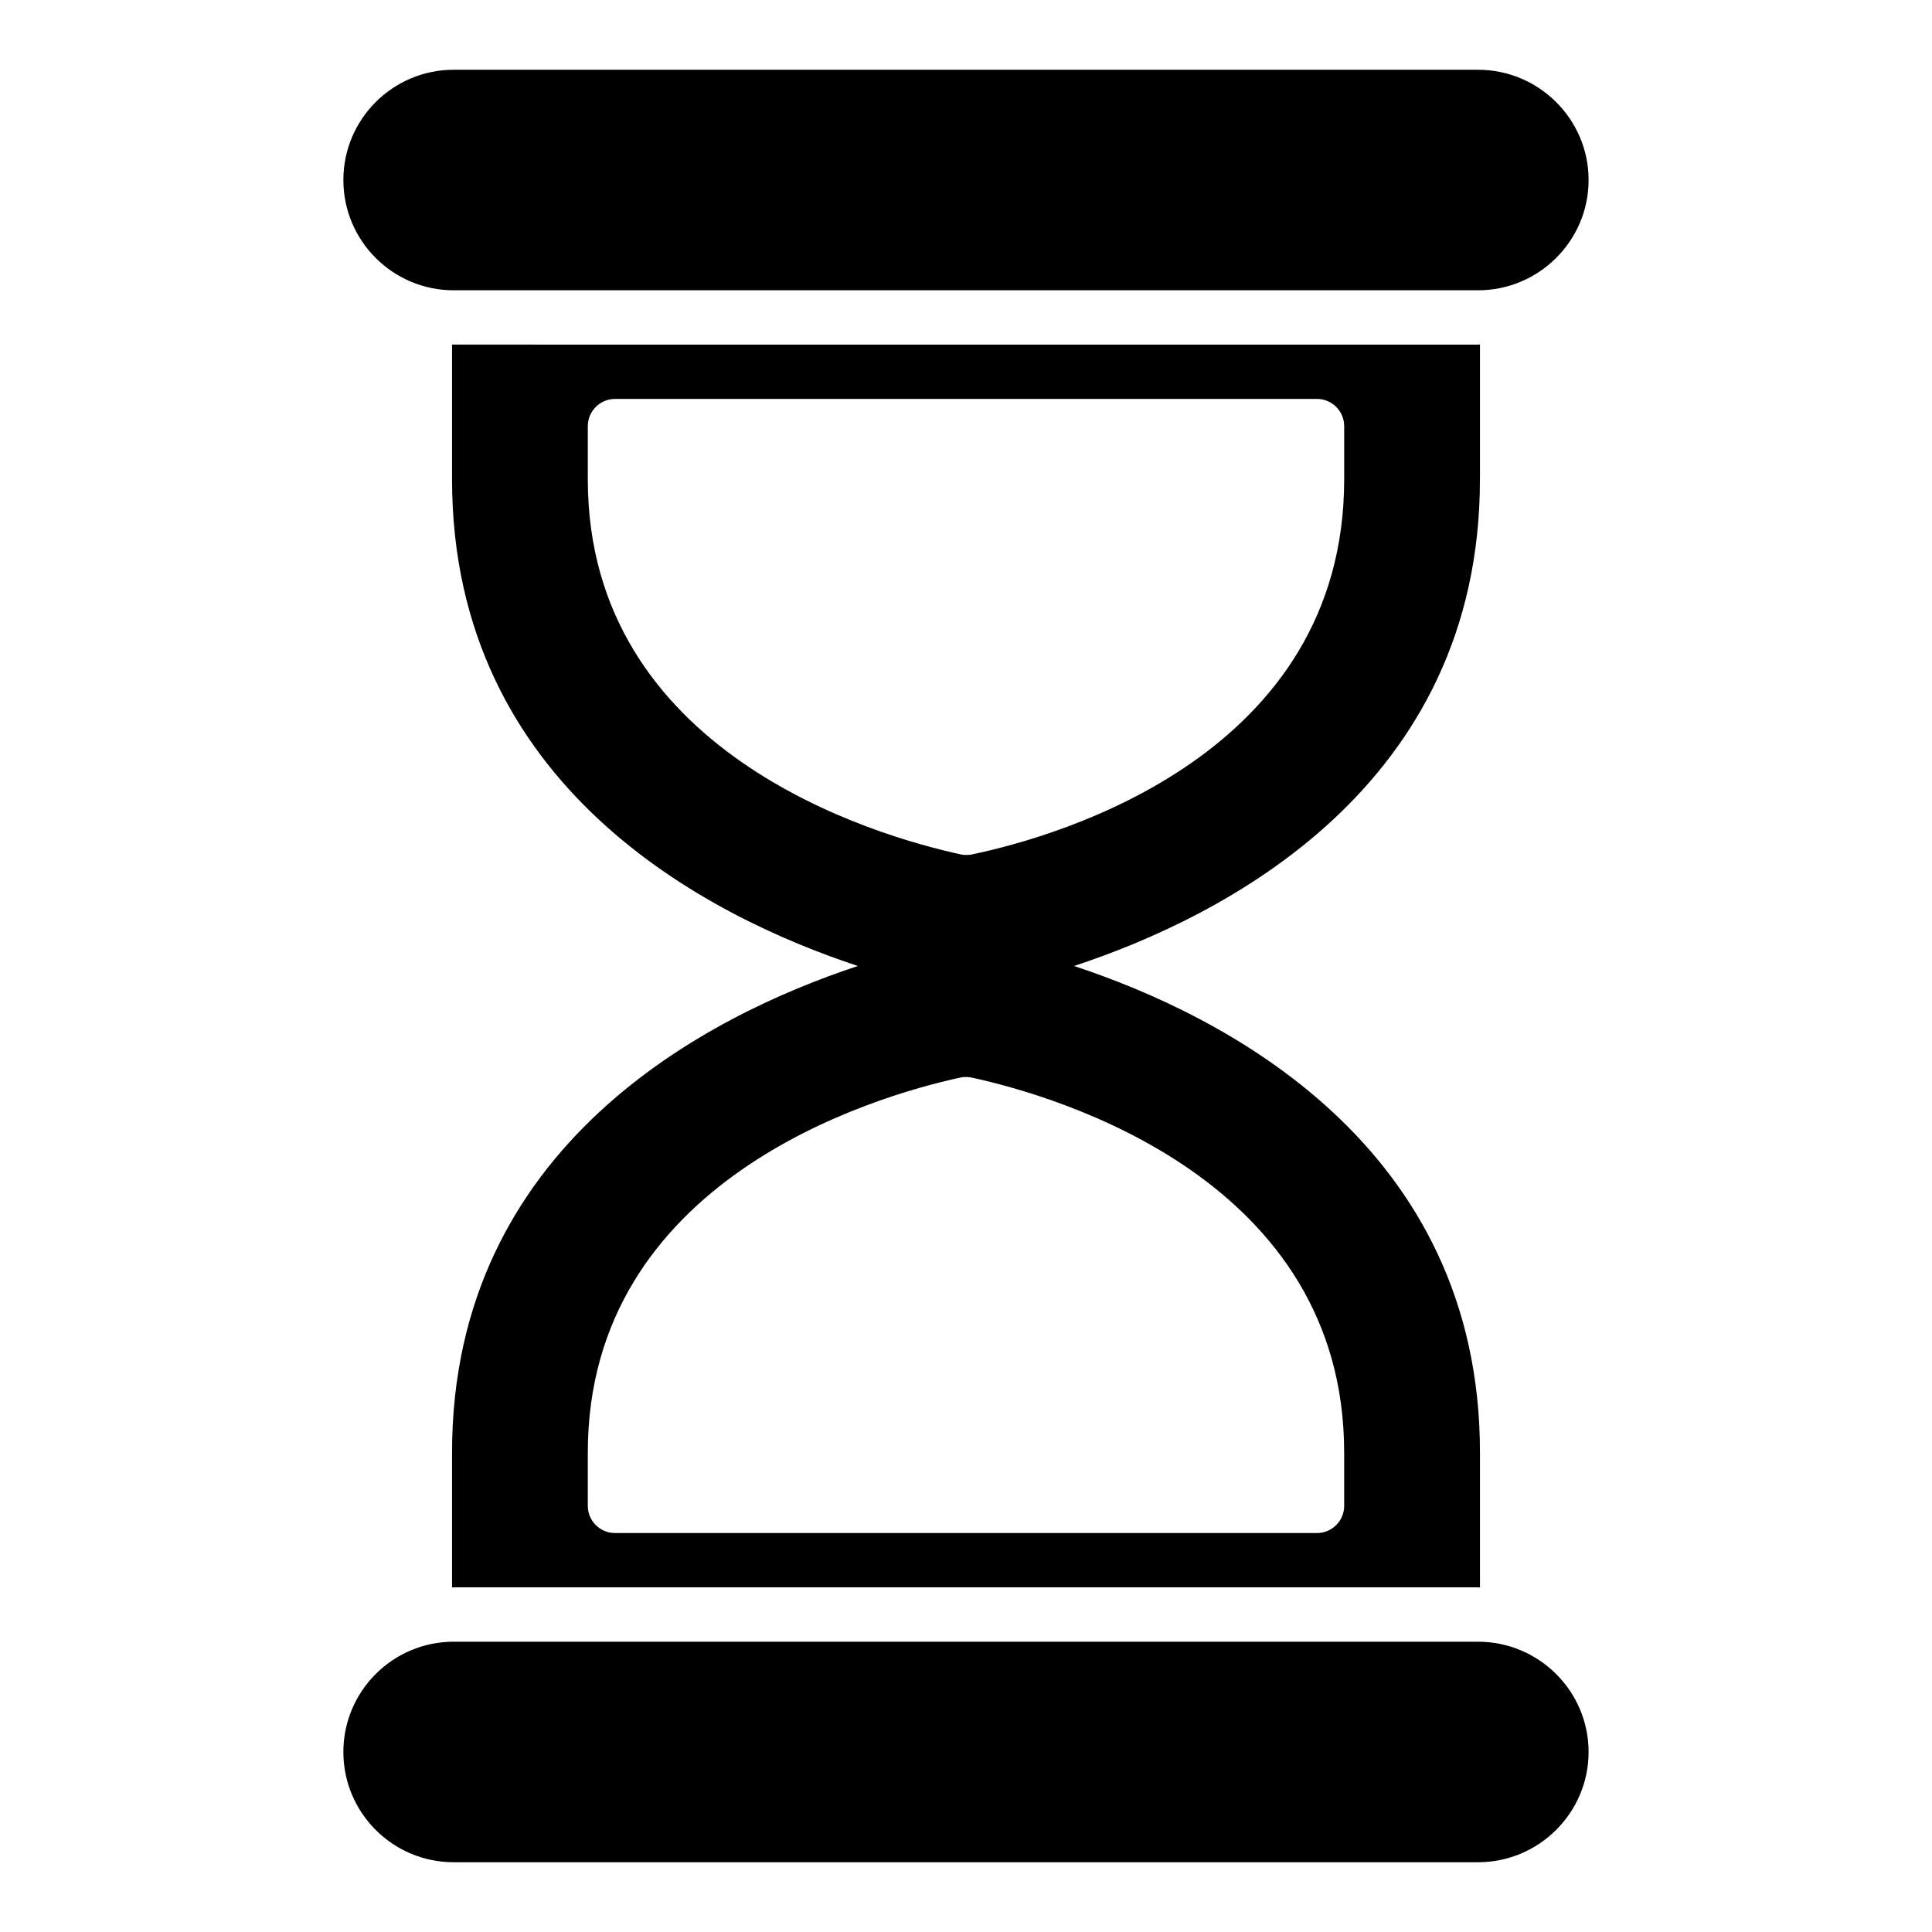 <?xml version="1.0" encoding="UTF-8"?>
<!-- Uploaded to: SVG Find, www.svgrepo.com, Generator: SVG Find Mixer Tools -->
<svg fill="#000000" width="800px" height="800px" version="1.1" viewBox="144 144 512 512" xmlns="http://www.w3.org/2000/svg">
 <g>
  <path d="m535.7 579.07h-271.48c-16.121 0-29.223 13.098-29.223 29.223 0 16.121 13.102 29.219 29.223 29.219h271.48c16.121 0 29.293-13.098 29.293-29.223 0-16.121-13.172-29.219-29.293-29.219z"/>
  <path d="m536.21 271.02v-35.723c-0.168 0-0.332 0.027-0.504 0.027l-271.48-0.004c-0.145 0-0.285-0.02-0.43-0.023v35.719c0 81.676 68.047 115.95 107.55 128.98-39.504 13.047-107.55 47.344-107.55 128.97v35.719c0.145 0 0.285-0.023 0.43-0.023h271.48c0.168 0 0.332 0.023 0.504 0.027v-35.723c0-81.625-68.047-115.92-107.58-128.97 39.527-13.023 107.57-47.301 107.57-128.98zm-35.988 257.95v14.105c0 3.957-3.238 7.199-7.199 7.199h-186.05c-3.957 0-7.199-3.238-7.199-7.199v-14.105c0-72.188 75.5-94.355 98.676-99.395 1.008-0.215 2.086-0.215 3.094 0 23.105 5.039 98.676 27.137 98.676 99.395zm-98.602-158.55c-0.504 0.145-1.008 0.145-1.512 0.145-0.504 0-1.008 0-1.512-0.145-23.176-5.039-98.82-27.133-98.82-99.395v-14.105c0-3.957 3.238-7.199 7.199-7.199h186.05c3.957 0 7.199 3.238 7.199 7.199v14.105c-0.004 72.98-75.5 94.57-98.605 99.395z"/>
  <path d="m264.22 220.93h271.48c16.121 0 29.293-13.098 29.293-29.223 0-16.121-13.172-29.219-29.293-29.219h-271.48c-16.121 0-29.223 13.098-29.223 29.223 0 16.121 13.102 29.219 29.223 29.219z"/>
 </g>
</svg>